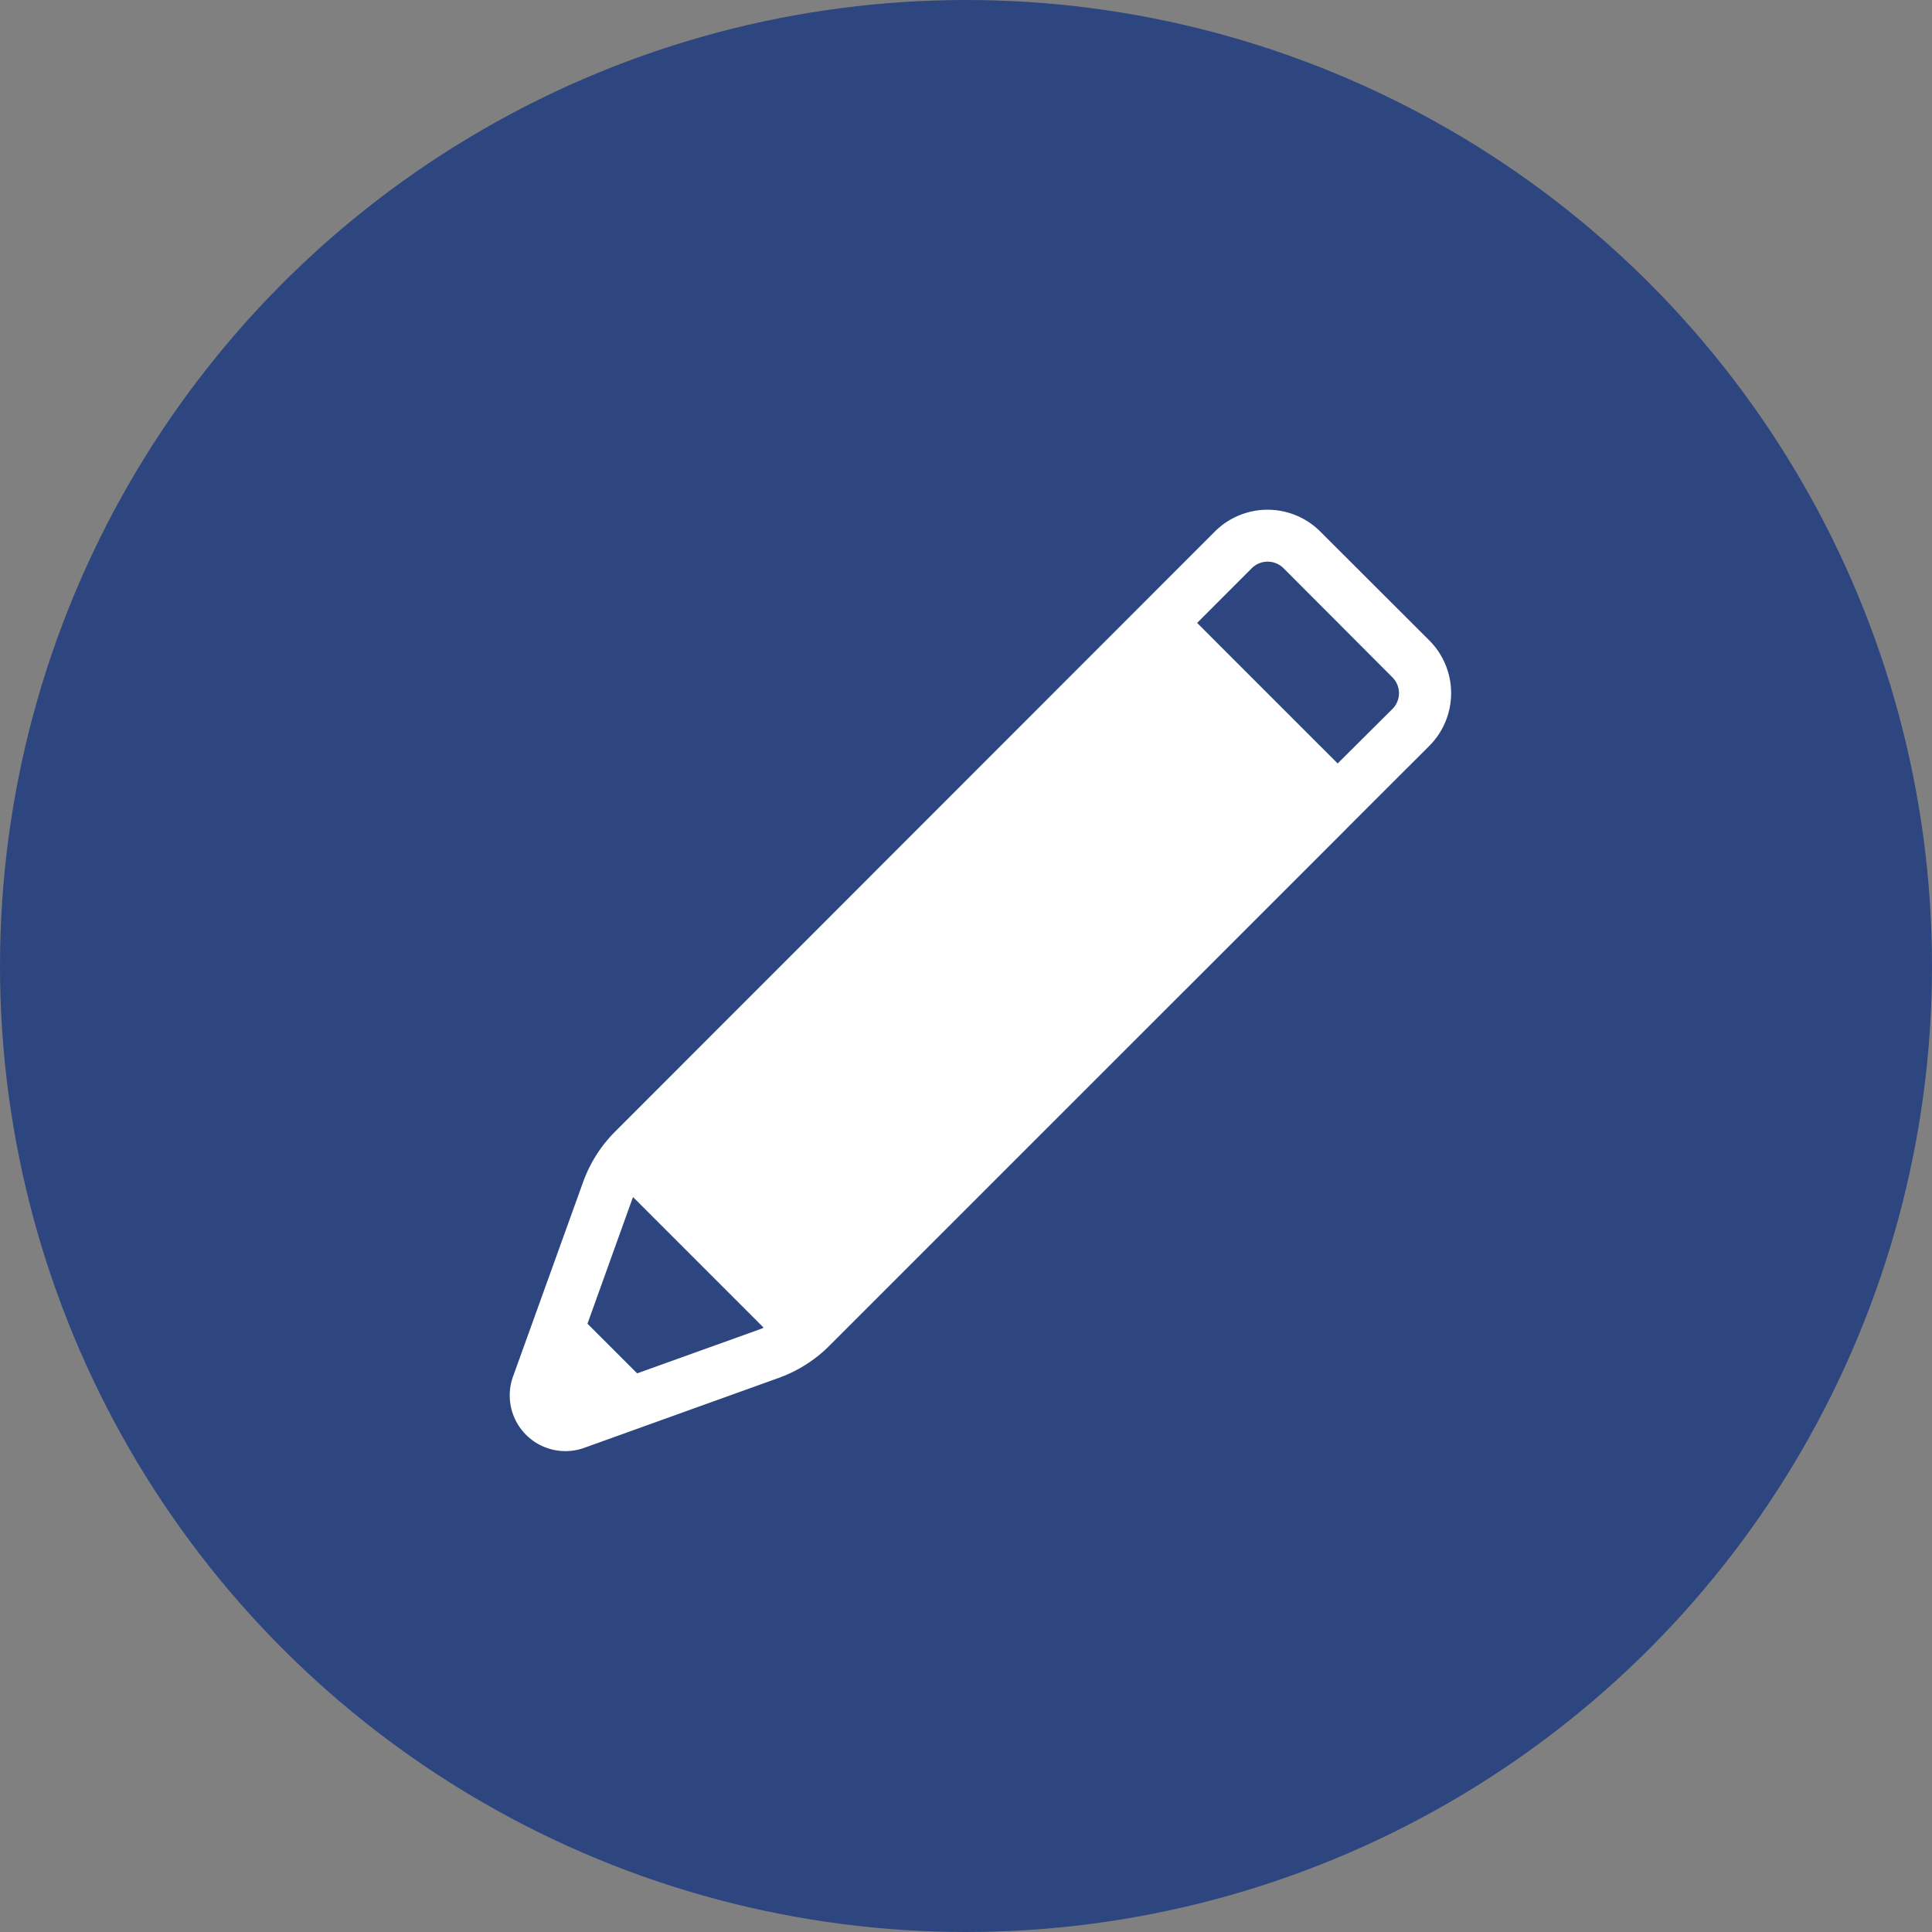 <svg xmlns="http://www.w3.org/2000/svg" width="40" height="40" viewBox="0 0 40 40"><rect x="0" y="0" width="40" height="40" fill="#808080" stroke="none"/><g transform="translate(-210 -4764.977)"><circle cx="20" cy="20" r="20" transform="translate(210 4764.977)" fill="#2d4680"/><g transform="translate(219.684 4774.677)"><path d="M19.056,2.706,16.8.453a1.545,1.545,0,0,0-2.185,0L13.156,1.913,2.2,12.875a2.838,2.838,0,0,0-.664,1.047L.085,17.949a1.153,1.153,0,0,0,1.475,1.474l4.027-1.448a2.842,2.842,0,0,0,1.047-.664L17.213,6.733h0l.382-.383L19.056,4.89h0A1.545,1.545,0,0,0,19.056,2.706ZM5.222,16.959l-2.566.922L1.627,16.853l.922-2.566c.006-.019.016-.036.023-.055l2.7,2.7C5.258,16.944,5.241,16.953,5.222,16.959ZM18.292,4.126,17.213,5.2l-.054.054-2.91-2.91,1.132-1.133a.466.466,0,0,1,.657,0L18.292,3.47a.464.464,0,0,1,0,.657Z" transform="translate(0.852 0.853)" fill="#fff"/></g></g></svg>
